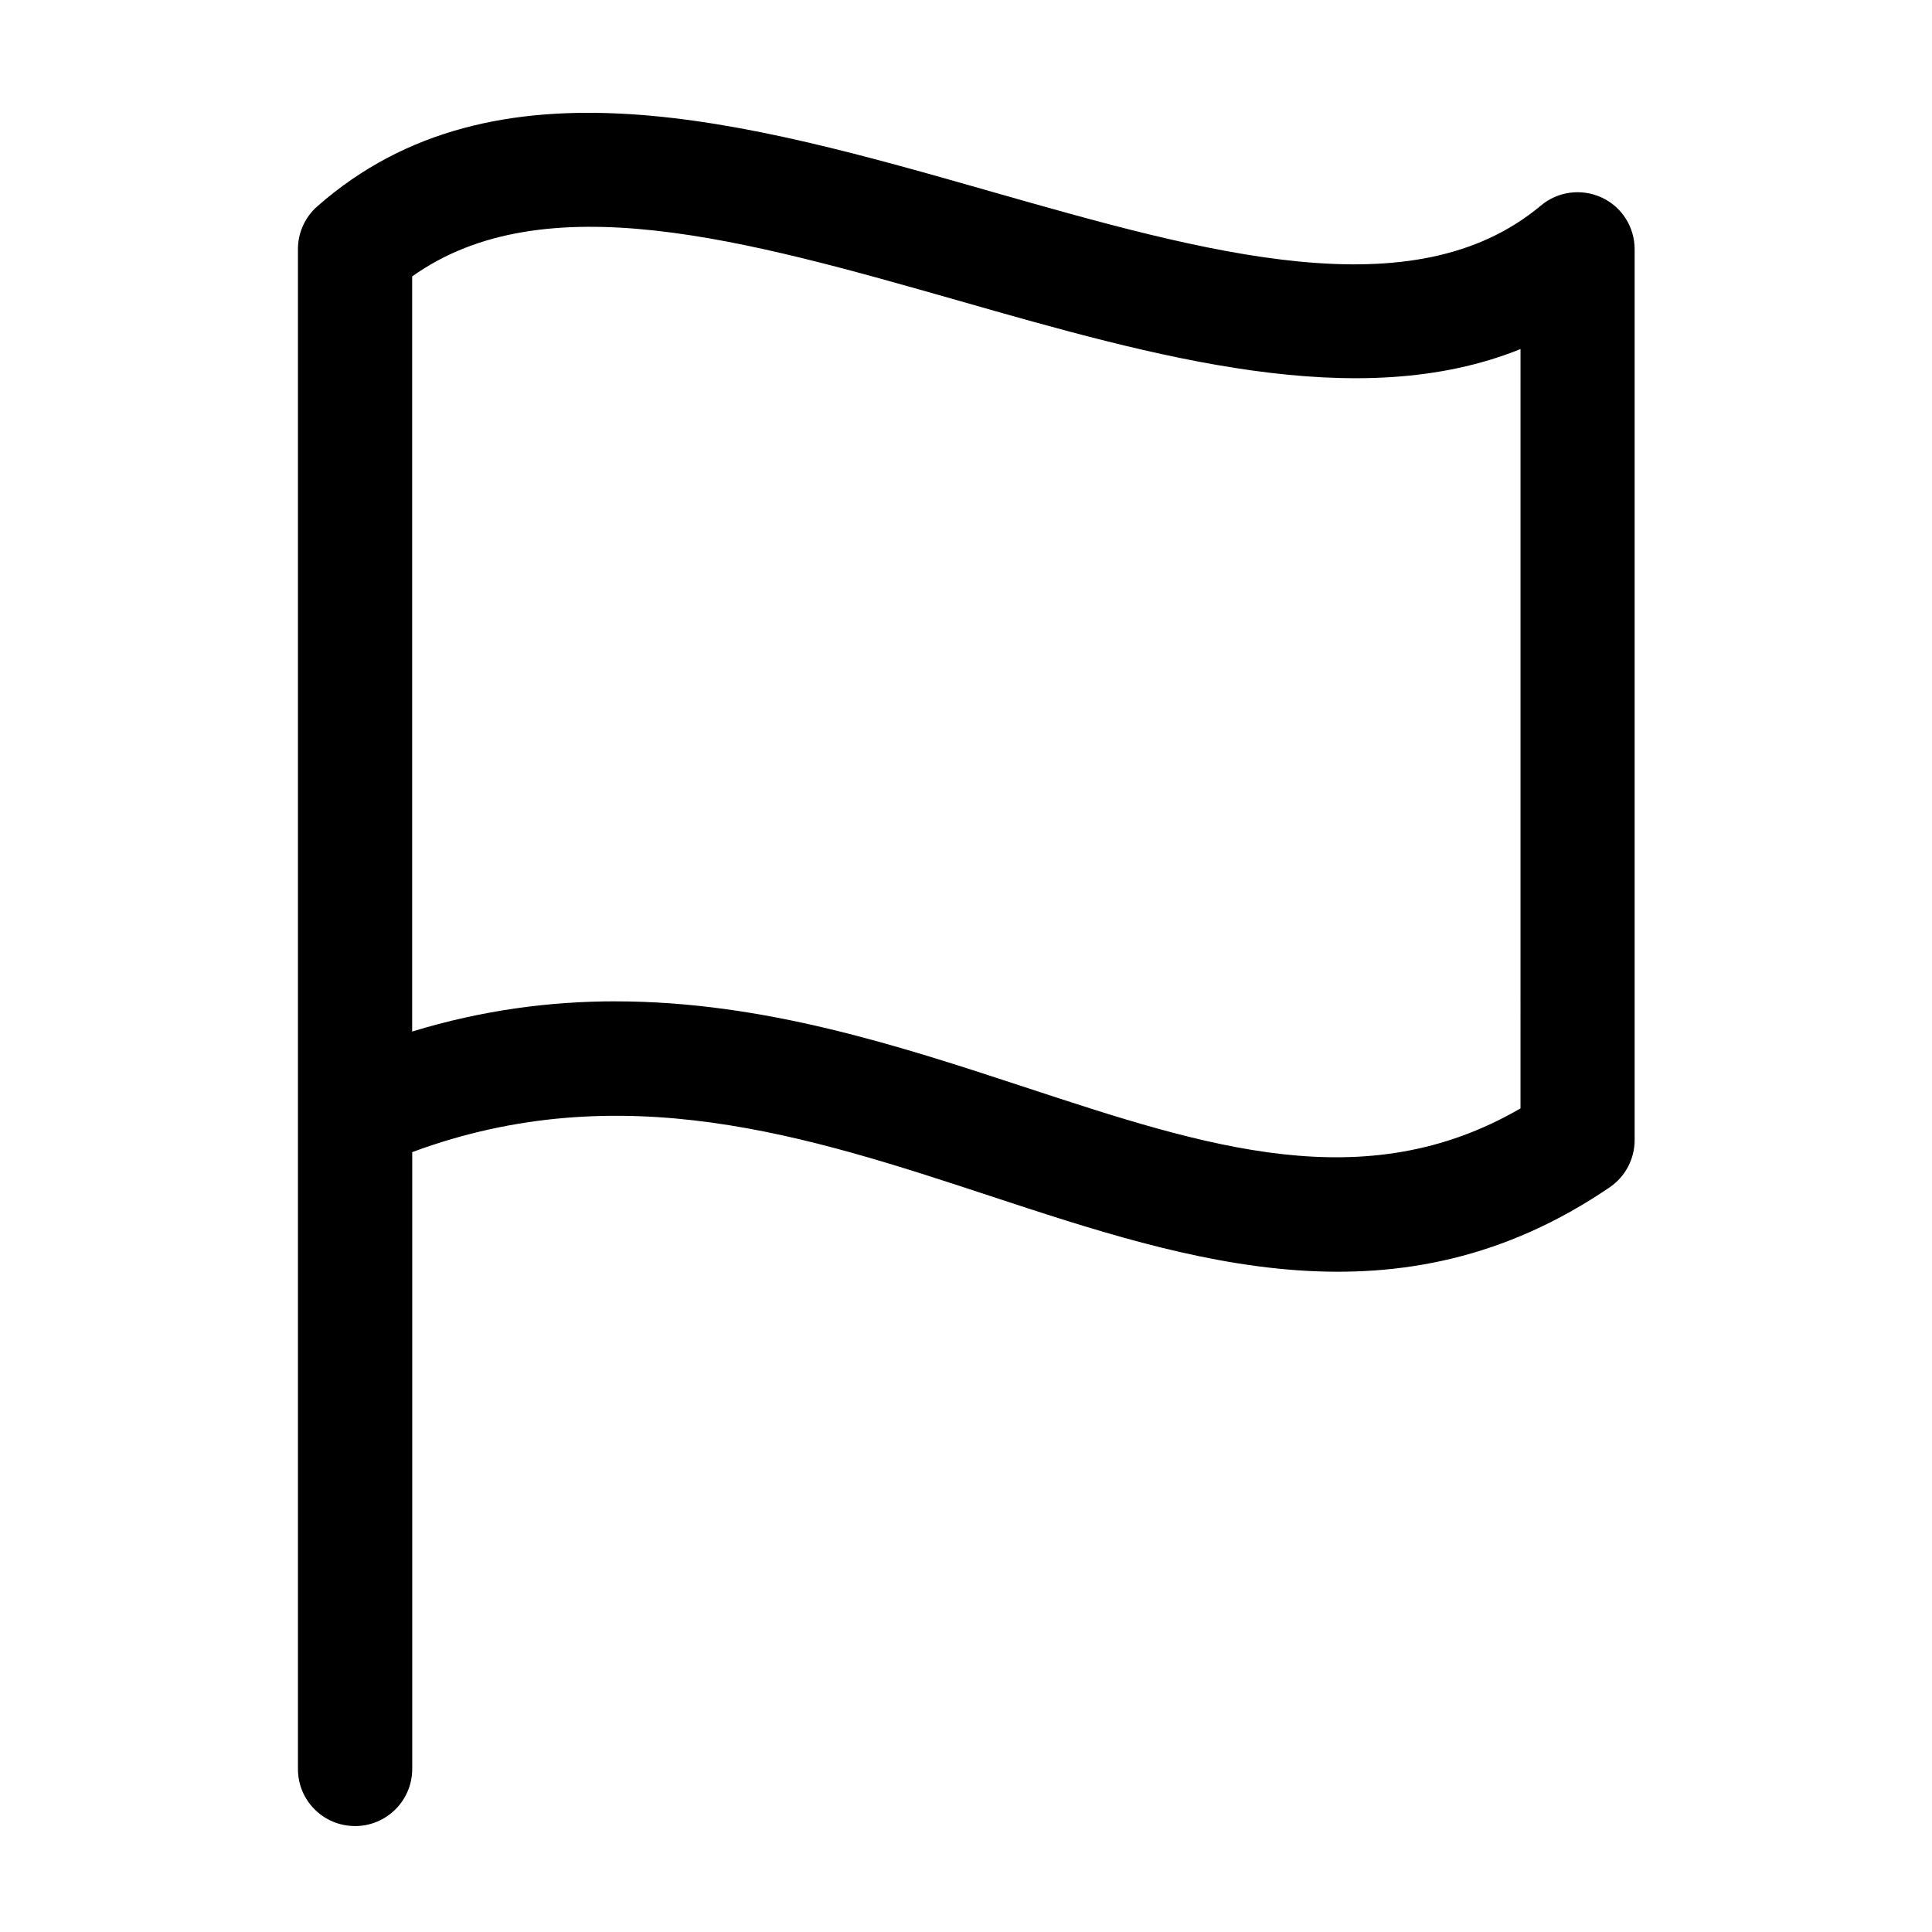 <?xml version="1.0" encoding="UTF-8"?>
<!-- Uploaded to: SVG Find, www.svgrepo.com, Generator: SVG Find Mixer Tools -->
<svg fill="#000000" width="800px" height="800px" version="1.1" viewBox="144 144 512 512" xmlns="http://www.w3.org/2000/svg">
 <path d="m238.07 627.92c-8.363 0-15.113-6.75-15.113-15.113v-173.31-0.656-228.83c0-4.332 1.863-8.465 5.141-11.336 47.055-41.414 113.71-22.418 178.15-4.031 57.785 16.473 112.4 32.043 146.11 3.828 4.484-3.777 10.781-4.586 16.121-2.117 5.34 2.469 8.715 7.809 8.715 13.703v236.09c0 4.988-2.469 9.672-6.602 12.496-55.773 37.988-110.94 19.852-164.29 2.266-48.062-15.82-97.688-32.094-153.06-11.586v163.54c-0.051 8.316-6.801 15.066-15.164 15.066zm69.07-218.55c39.246 0 75.32 11.84 108.57 22.773 48.062 15.82 89.93 29.574 131.24 5.594l0.004-201.23c-43.074 17.383-96.781 2.066-148.98-12.848-56.426-16.07-109.83-31.285-144.75-6.398v200.11c18.59-5.691 36.578-8.008 53.906-8.008z"/>
</svg>